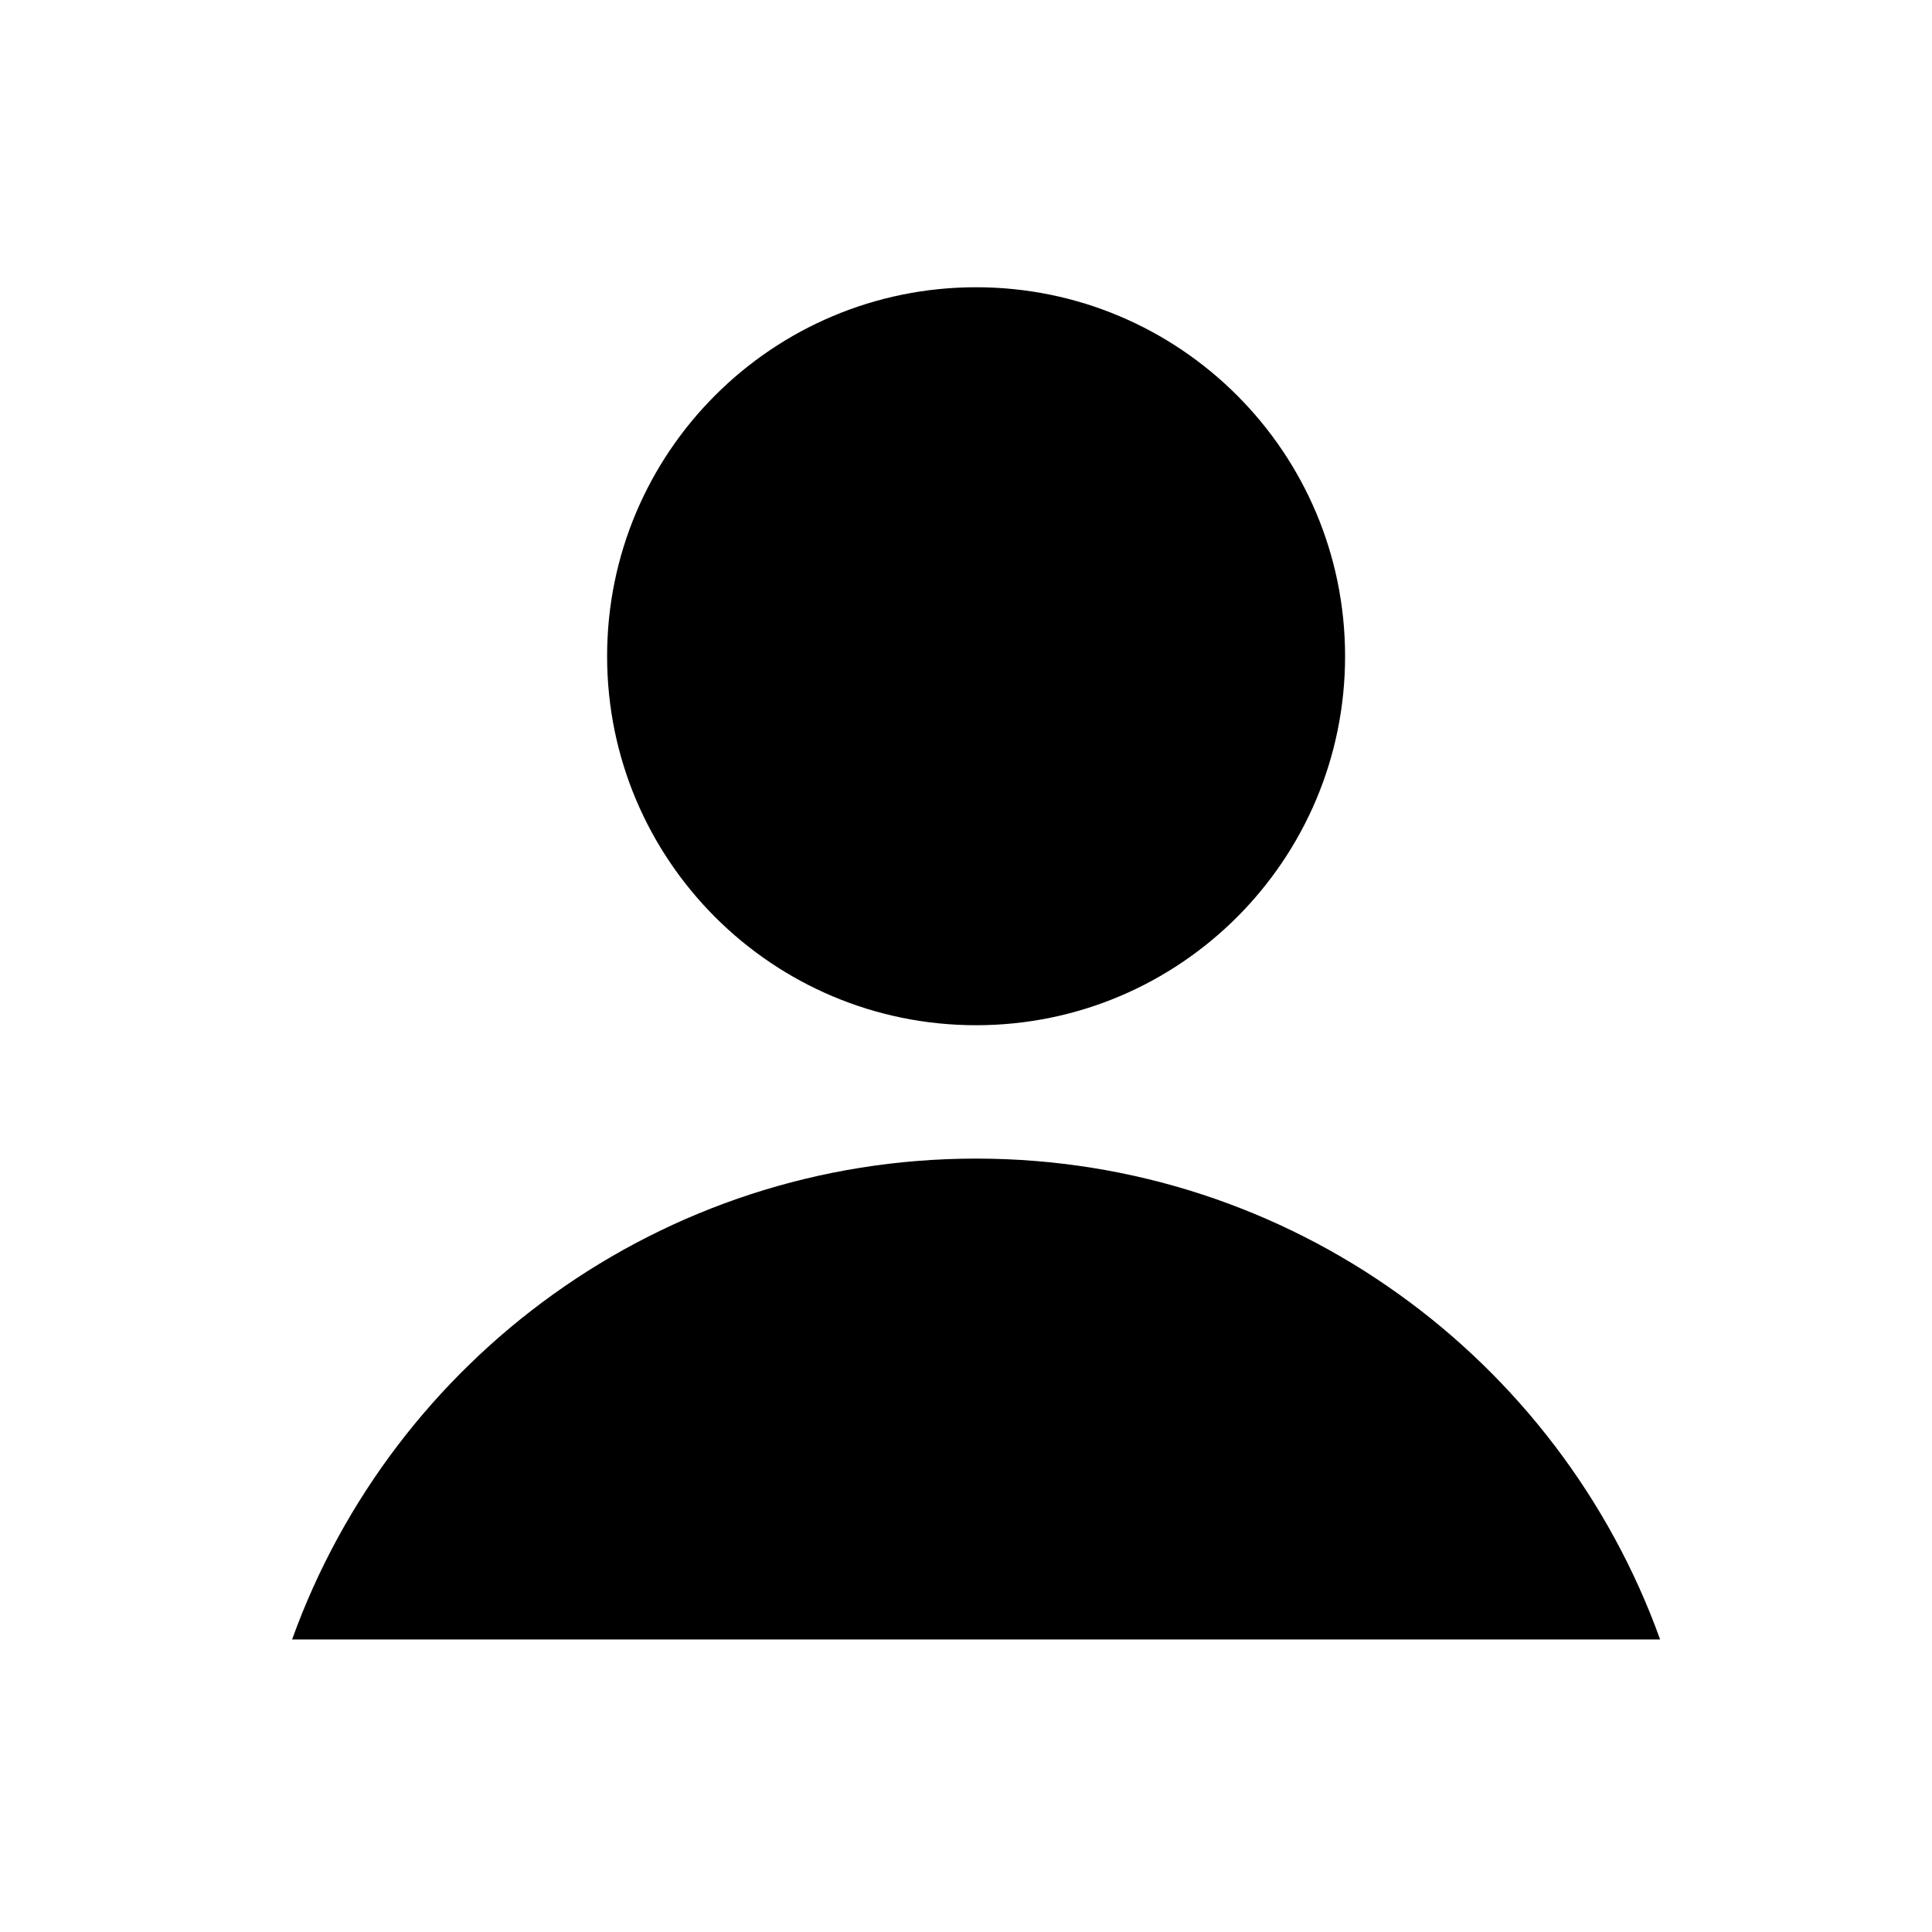 <?xml version="1.0" encoding="UTF-8"?>
<!-- The Best Svg Icon site in the world: iconSvg.co, Visit us! https://iconsvg.co -->
<svg fill="#000000" width="800px" height="800px" version="1.1" viewBox="144 144 512 512" xmlns="http://www.w3.org/2000/svg">
 <g>
  <path d="m500.46 317.91c0 54.004-43.781 97.785-97.785 97.785-54.008 0-97.785-43.781-97.785-97.785s43.777-97.785 97.785-97.785c54.004 0 97.785 43.781 97.785 97.785"/>
  <path d="m583.95 578.48c-26.715-74.285-97.785-127.44-181.27-127.44-83.496 0-154.56 53.152-181.27 127.44"/>
 </g>
</svg>